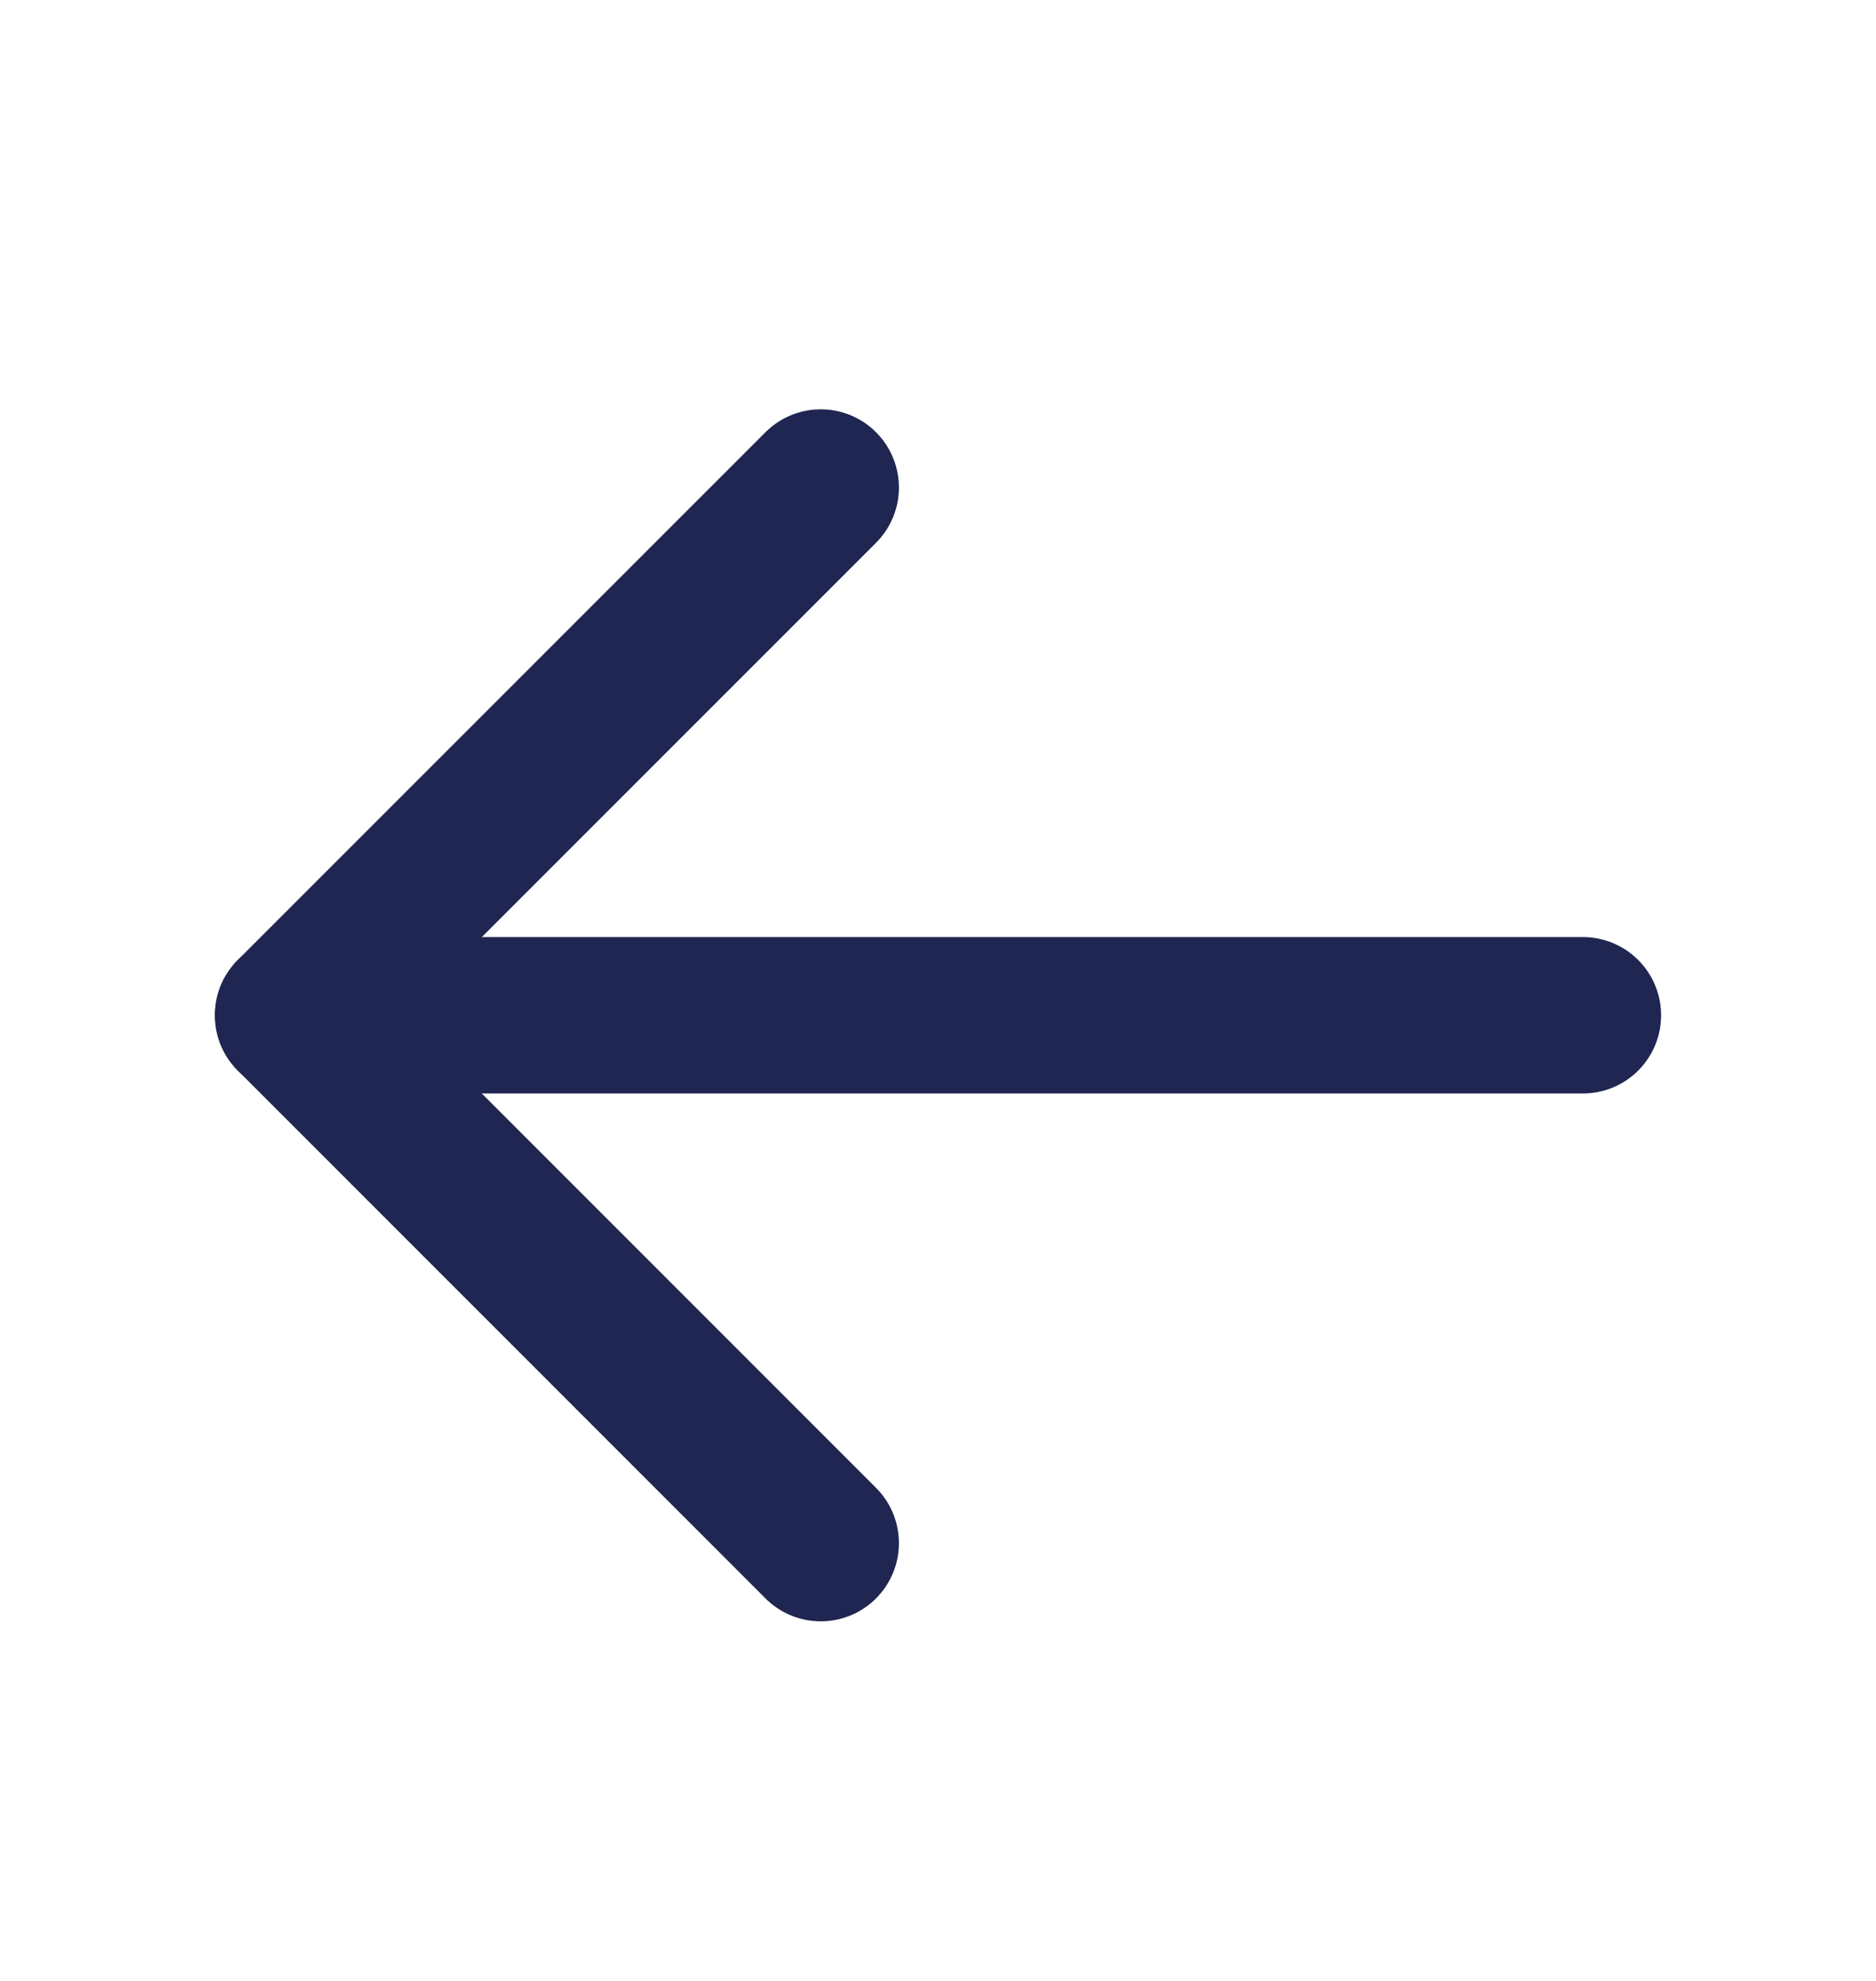 <svg width="18" height="19" viewBox="0 0 18 19" fill="none" xmlns="http://www.w3.org/2000/svg">
<g clip-path="url(#clip0_339_2291)">
<path d="M15.188 9.738H2.812" stroke="#1F2651" stroke-width="1.5" stroke-linecap="round" stroke-linejoin="round"/>
<path d="M7.875 4.676L2.812 9.738L7.875 14.801" stroke="#1F2651" stroke-width="1.5" stroke-linecap="round" stroke-linejoin="round"/>
</g>
<defs>
<clipPath id="clip0_339_2291">
<rect width="18" height="18" fill="white" transform="translate(0 0.738)"/>
</clipPath>
</defs>
</svg>
